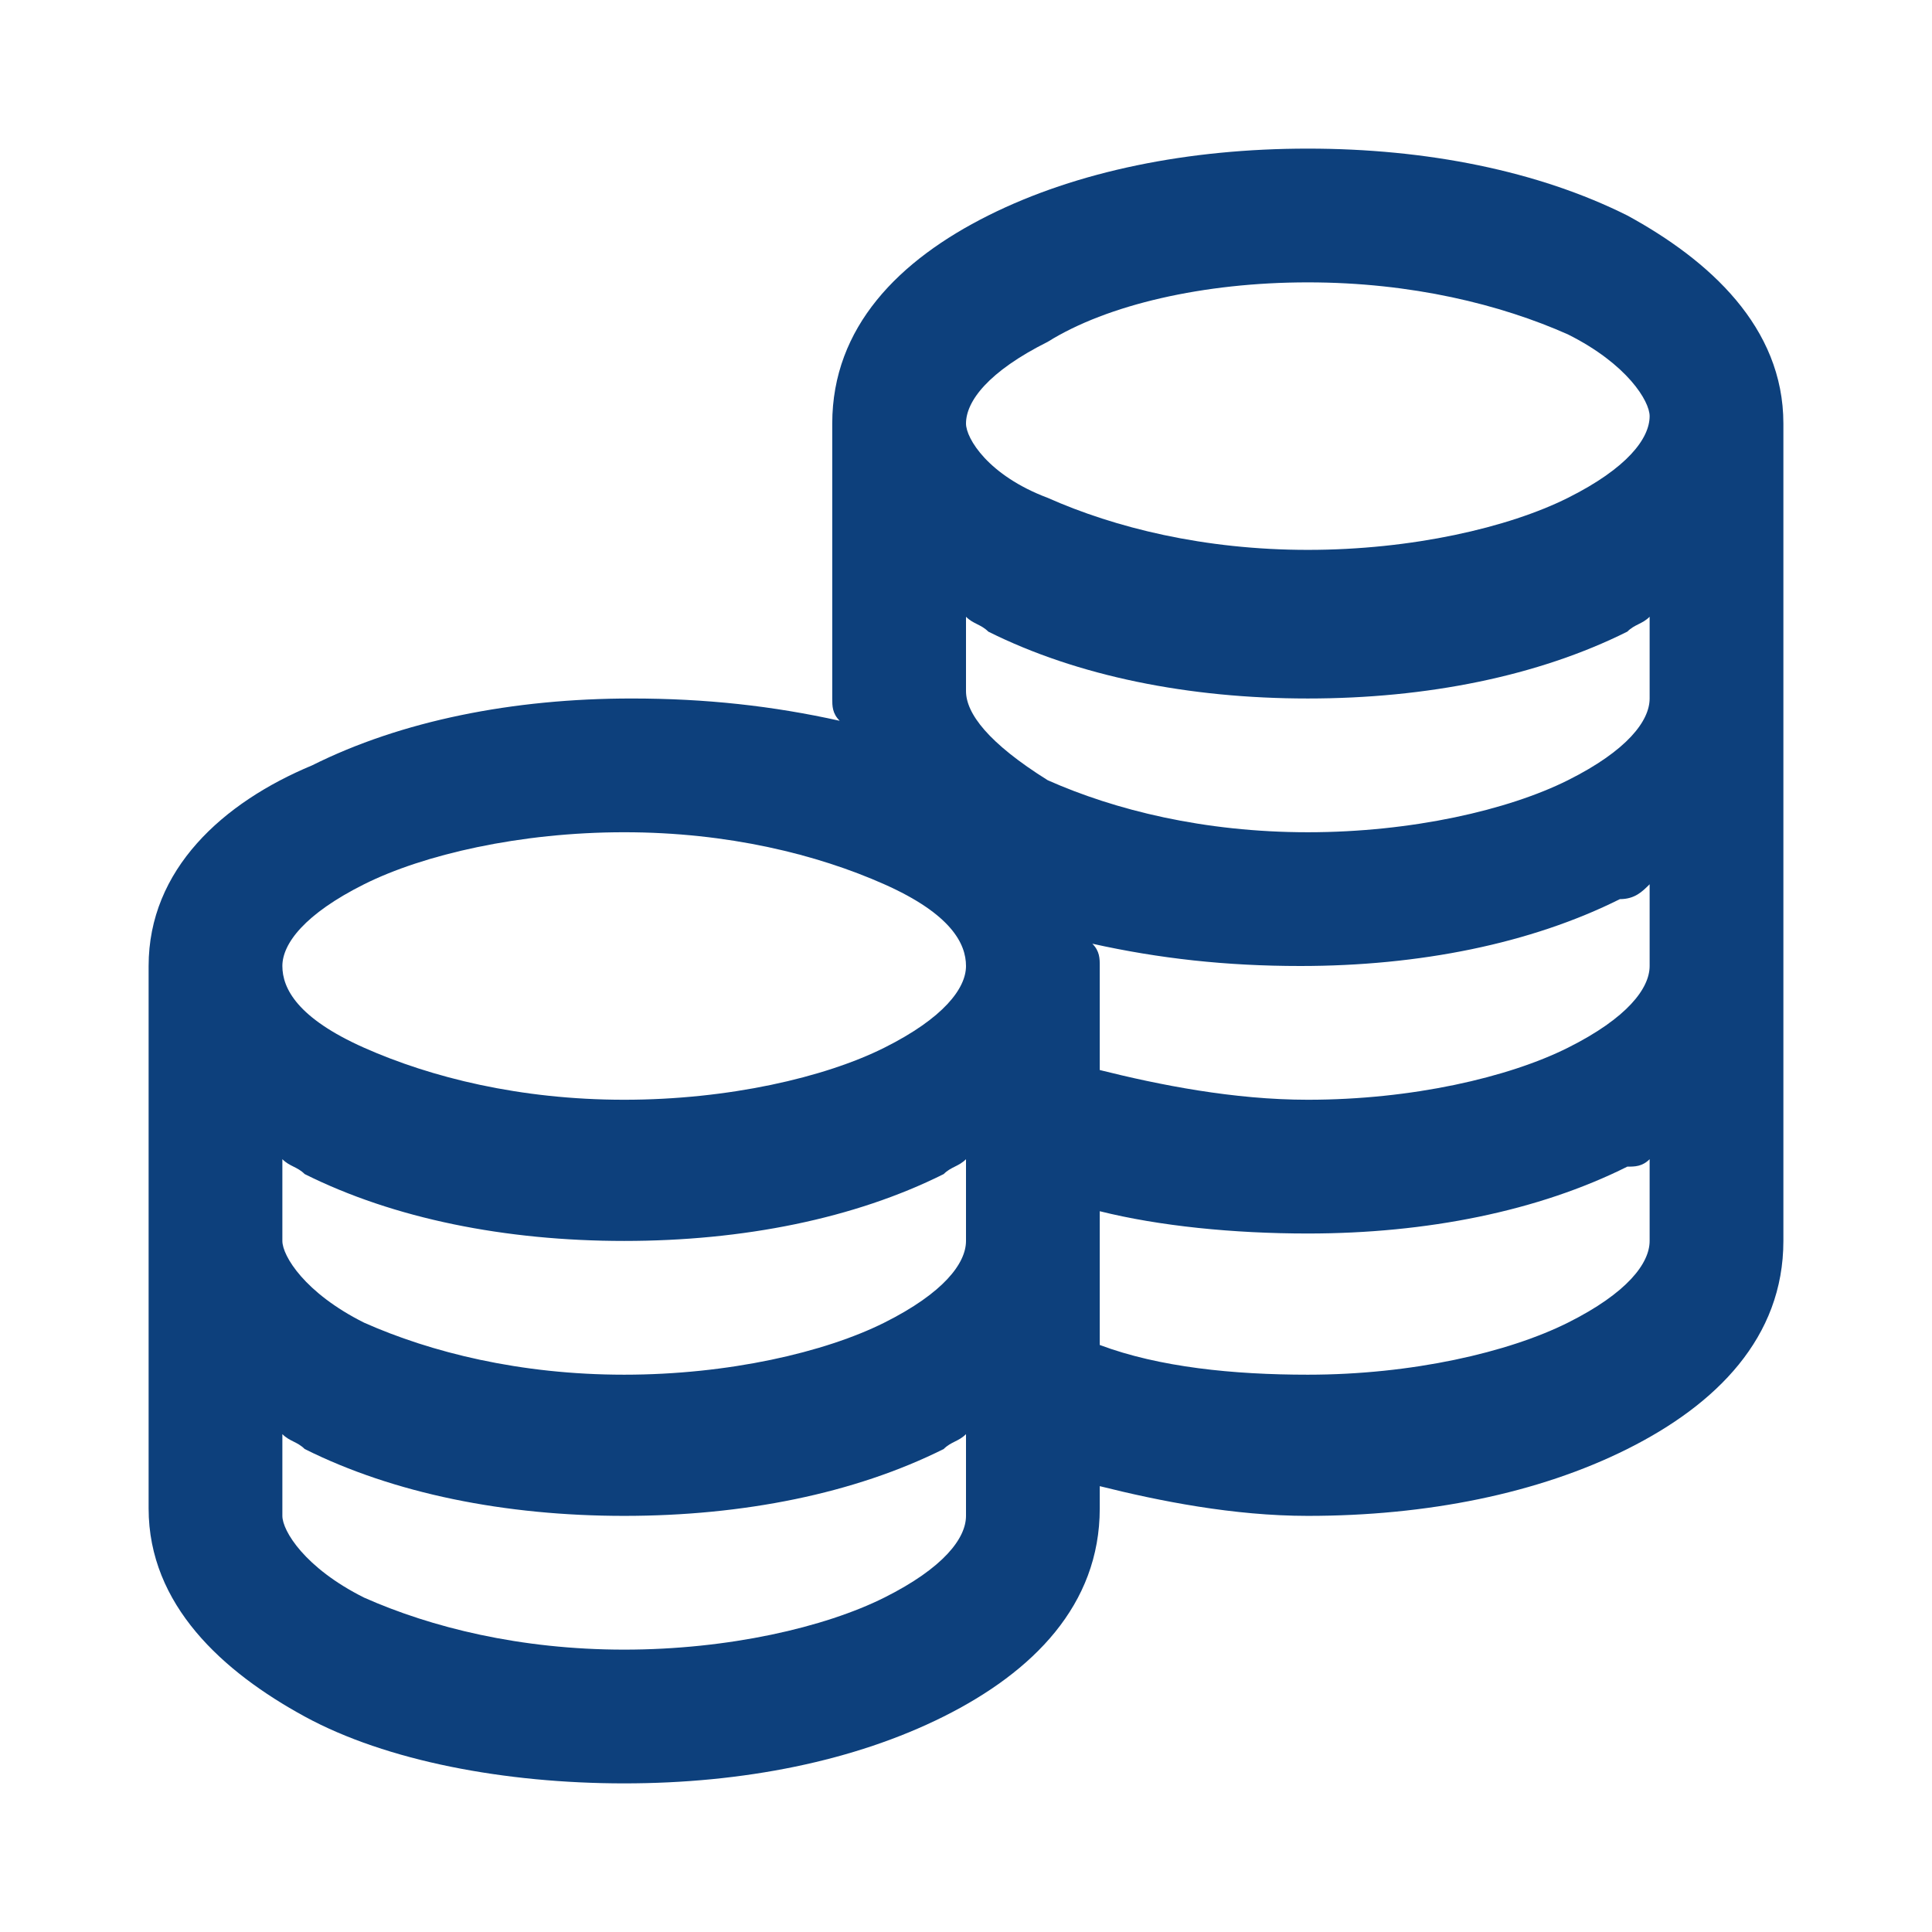 <?xml version="1.0" encoding="UTF-8"?> <!-- Generator: Adobe Illustrator 25.4.1, SVG Export Plug-In . SVG Version: 6.00 Build 0) --> <svg xmlns="http://www.w3.org/2000/svg" xmlns:xlink="http://www.w3.org/1999/xlink" version="1.1" id="Layer_1" x="0px" y="0px" viewBox="0 0 26 26" style="enable-background:new 0 0 26 26;" xml:space="preserve"> <style type="text/css"> .st0{fill:#0D407C;} </style> <path class="st0" d="M17.6,2c-1.6,0-3.1,0.3-4.3,0.9c-1.2,0.6-2.1,1.5-2.1,2.8v3.7c0,0.1,0,0.2,0.1,0.3c-0.9-0.2-1.8-0.3-2.8-0.3 c-1.6,0-3.1,0.3-4.3,0.9C3,10.8,2,11.7,2,13v7.3c0,1.3,1,2.2,2.1,2.8S6.8,24,8.4,24s3.1-0.3,4.3-0.9s2.1-1.5,2.1-2.8V20 c0.8,0.2,1.8,0.4,2.8,0.4c1.6,0,3.1-0.3,4.3-0.9c1.2-0.6,2.1-1.5,2.1-2.8v-11c0-1.3-1-2.2-2.1-2.8C20.7,2.3,19.2,2,17.6,2z M17.6,3.8c1.4,0,2.6,0.3,3.5,0.7c0.8,0.4,1.1,0.9,1.1,1.1c0,0.3-0.3,0.7-1.1,1.1c-0.8,0.4-2.1,0.7-3.5,0.7s-2.6-0.3-3.5-0.7 C13.3,6.4,13,5.9,13,5.7c0-0.3,0.3-0.7,1.1-1.1C14.9,4.1,16.2,3.8,17.6,3.8z M13,8.3c0.1,0.1,0.2,0.1,0.3,0.2 c1.2,0.6,2.7,0.9,4.3,0.9s3.1-0.3,4.3-0.9c0.1-0.1,0.2-0.1,0.3-0.2v1.1c0,0.3-0.3,0.7-1.1,1.1c-0.8,0.4-2.1,0.7-3.5,0.7 s-2.6-0.3-3.5-0.7C13.3,10,13,9.6,13,9.3V8.3z M8.4,11.2c1.4,0,2.6,0.3,3.5,0.7S13,12.7,13,13c0,0.3-0.3,0.7-1.1,1.1 s-2.1,0.7-3.5,0.7c-1.4,0-2.6-0.3-3.5-0.7S3.8,13.3,3.8,13c0-0.3,0.3-0.7,1.1-1.1S7,11.2,8.4,11.2z M22.2,11.9V13 c0,0.3-0.3,0.7-1.1,1.1s-2.1,0.7-3.5,0.7c-1,0-2-0.2-2.8-0.4V13c0-0.1,0-0.2-0.1-0.3c0.9,0.2,1.8,0.3,2.8,0.3c1.6,0,3.1-0.3,4.3-0.9 C22,12.1,22.1,12,22.2,11.9z M3.8,15.6c0.1,0.1,0.2,0.1,0.3,0.2c1.2,0.6,2.7,0.9,4.3,0.9s3.1-0.3,4.3-0.9c0.1-0.1,0.2-0.1,0.3-0.2 v1.1c0,0.3-0.3,0.7-1.1,1.1c-0.8,0.4-2.1,0.7-3.5,0.7c-1.4,0-2.6-0.3-3.5-0.7c-0.8-0.4-1.1-0.9-1.1-1.1V15.6z M22.2,15.6v1.1 c0,0.3-0.3,0.7-1.1,1.1c-0.8,0.4-2.1,0.7-3.5,0.7c-1,0-2-0.1-2.8-0.4v-1.8c0.8,0.2,1.8,0.3,2.8,0.3c1.6,0,3.1-0.3,4.3-0.9 C22,15.7,22.1,15.7,22.2,15.6z M3.8,19.3c0.1,0.1,0.2,0.1,0.3,0.2c1.2,0.6,2.7,0.9,4.3,0.9s3.1-0.3,4.3-0.9c0.1-0.1,0.2-0.1,0.3-0.2 v1.1c0,0.3-0.3,0.7-1.1,1.1c-0.8,0.4-2.1,0.7-3.5,0.7c-1.4,0-2.6-0.3-3.5-0.7c-0.8-0.4-1.1-0.9-1.1-1.1V19.3z"></path> </svg> 